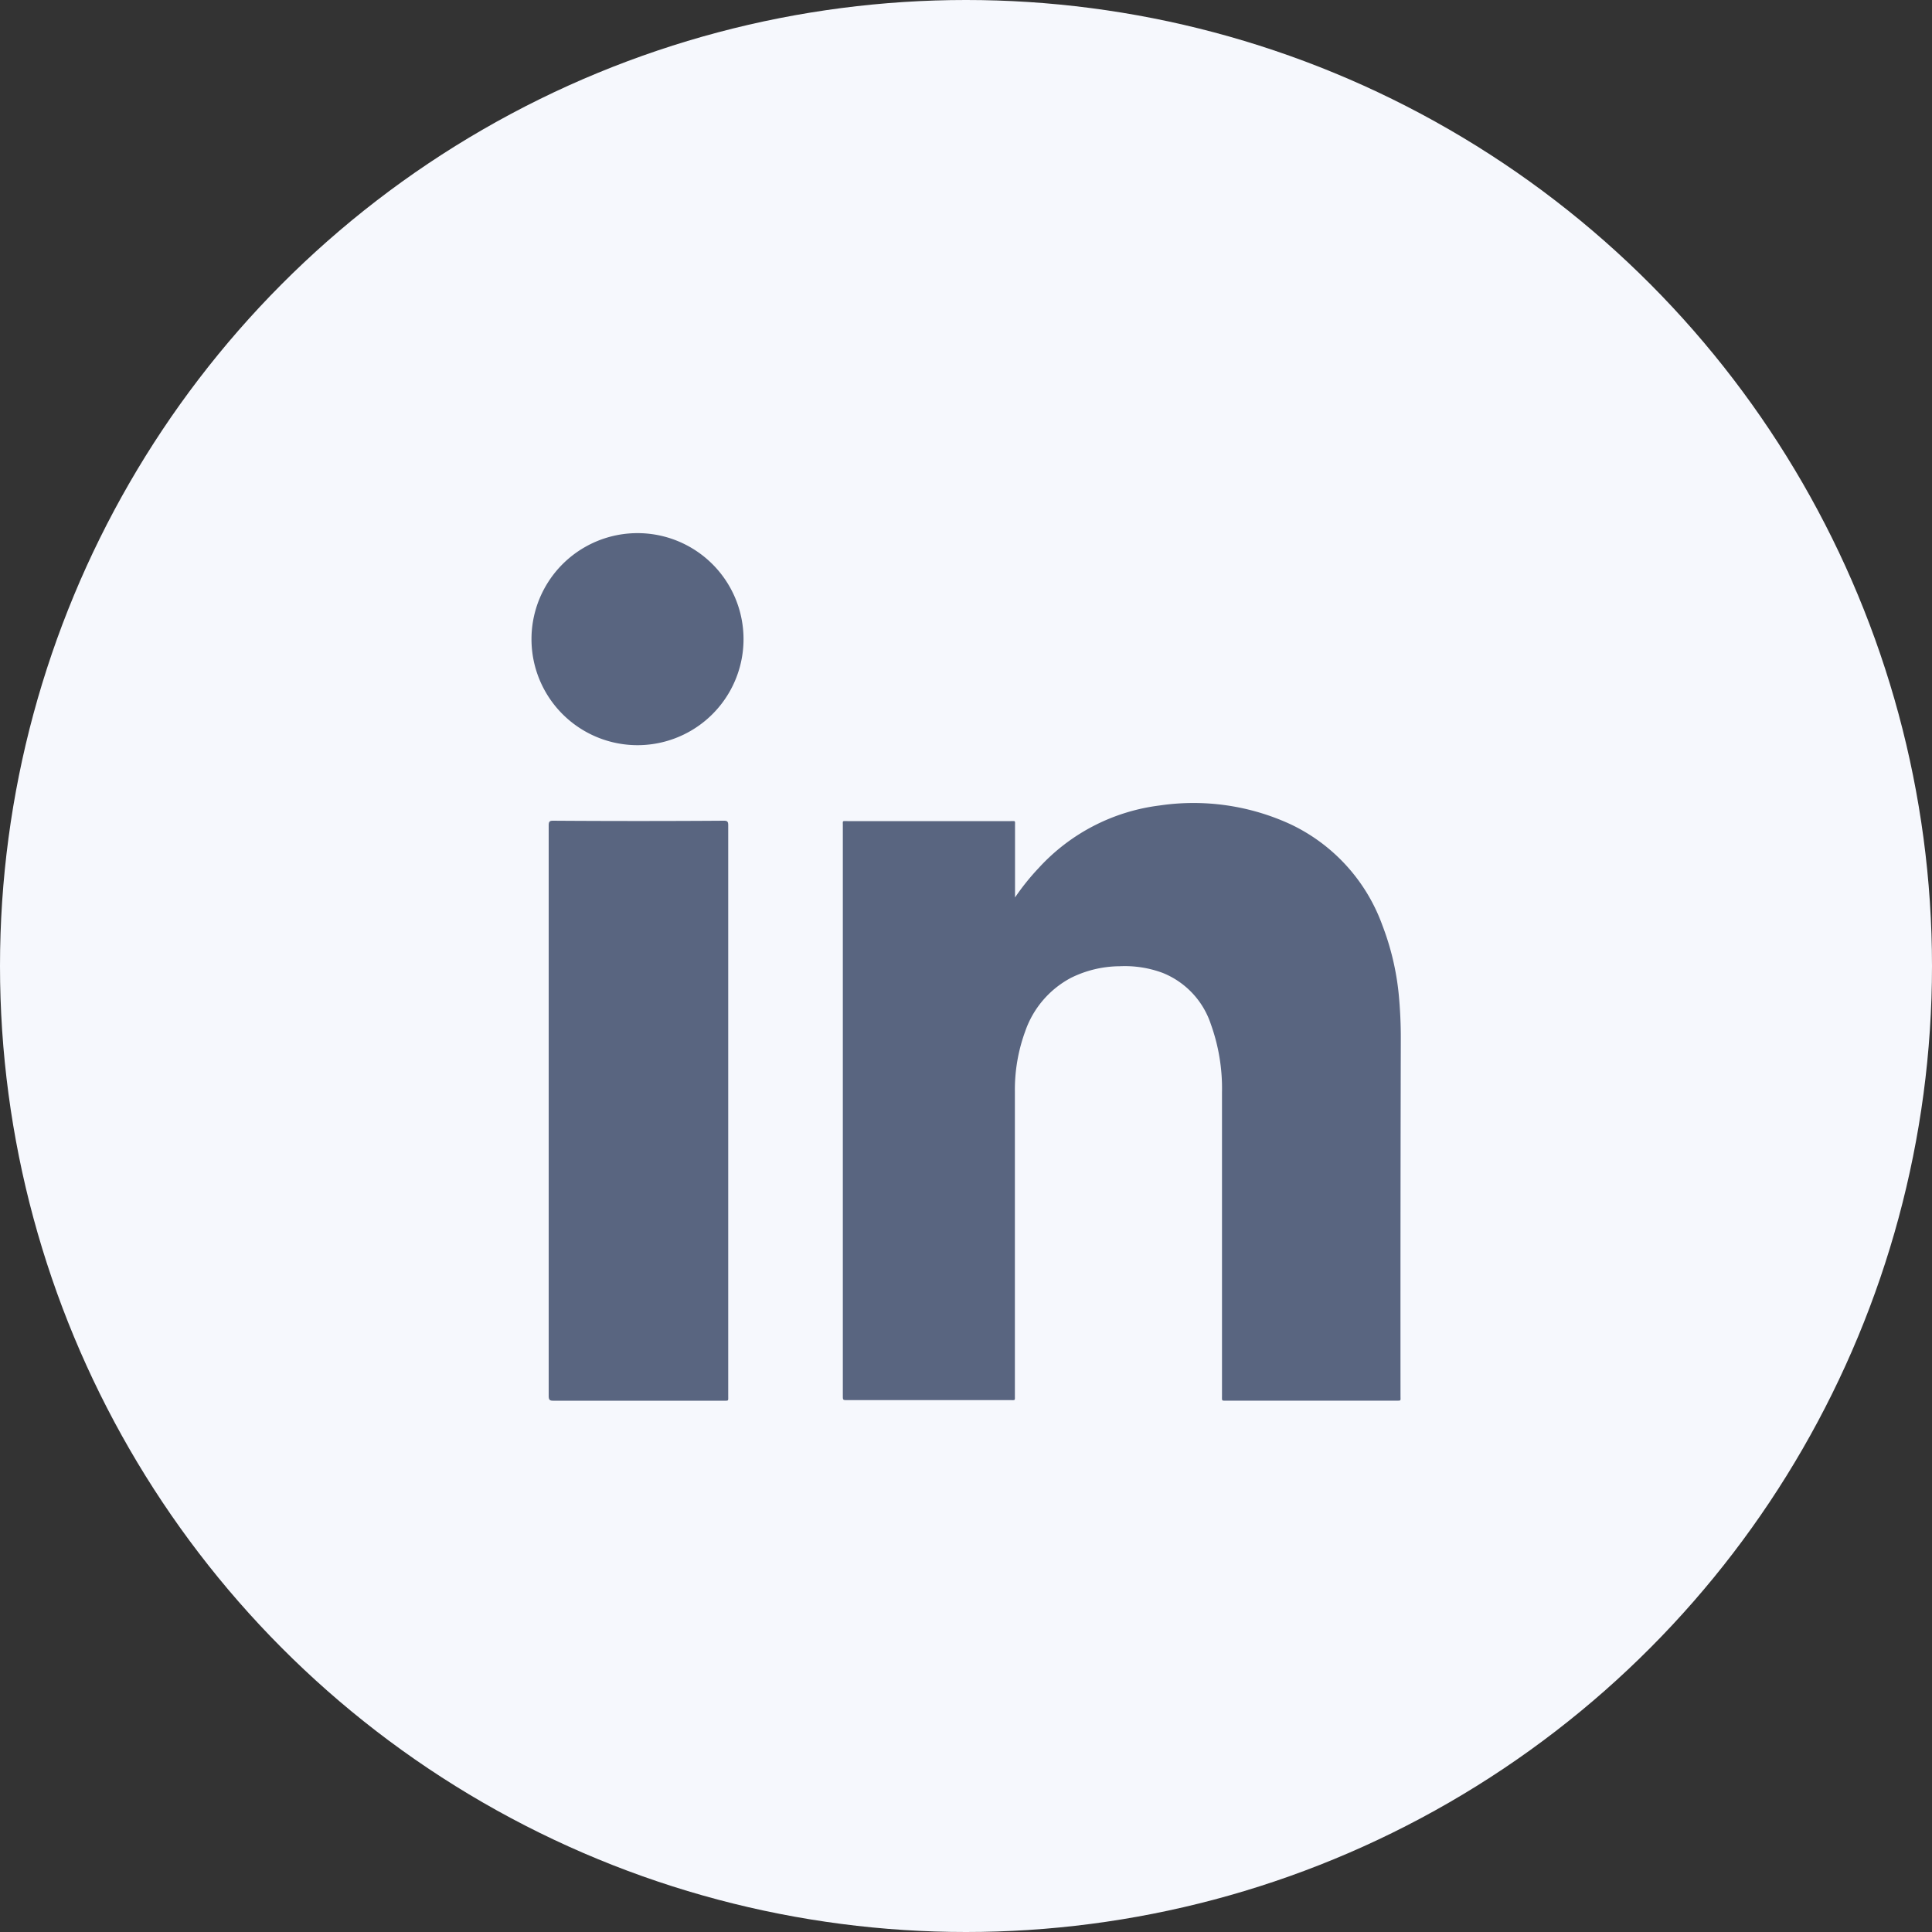 <svg xmlns="http://www.w3.org/2000/svg" width="40" height="40" viewBox="0 0 40 40">
  <rect x="0" y="0" width="40" height="40" fill="#333333" stroke="none"/>
  <g id="Group_18673" data-name="Group 18673" transform="translate(-1176 -8514)">
    <circle id="Ellipse_449" data-name="Ellipse 449" cx="20" cy="20" r="20" transform="translate(1176 8514)" fill="#f6f8fd"/>
    <path id="Union_4" data-name="Union 4" d="M14.3,17.9v-6.28a3.927,3.927,0,0,0-.23-1.413,1.728,1.728,0,0,0-1-1.065,2.255,2.255,0,0,0-.891-.137,2.3,2.3,0,0,0-1.009.242,1.987,1.987,0,0,0-.945,1.108,3.515,3.515,0,0,0-.213,1.233v6.3c0,.114.015.1-.1.1H6.543c-.093,0-.093,0-.093-.095V6.087c0-.1-.015-.087.093-.087H9.922c.108,0,.093-.017.093.1V7.581a4.919,4.919,0,0,1,.491-.611,4.07,4.07,0,0,1,2.5-1.293,4.8,4.8,0,0,1,2.714.389,3.708,3.708,0,0,1,1.9,2.09,5.487,5.487,0,0,1,.338,1.417,9.348,9.348,0,0,1,.044.957q-.009,3.685-.006,7.369c0,.108.017.1-.093.1H14.349C14.293,18,14.3,17.988,14.3,17.9ZM3.984,18H.447C.377,18,.36,17.975.36,17.9V6.087c0-.072.017-.095.087-.095C1.626,6,2.811,6,3.99,5.992c.072,0,.087.023.087.095V17.9c0,.091.008.1-.05.1ZM2.194,4.428a2.195,2.195,0,1,1,.01,0Z" transform="translate(1187 8525)" fill="#596580" stroke="rgba(0,0,0,0)" stroke-width="1"/>
  </g>
</svg>
